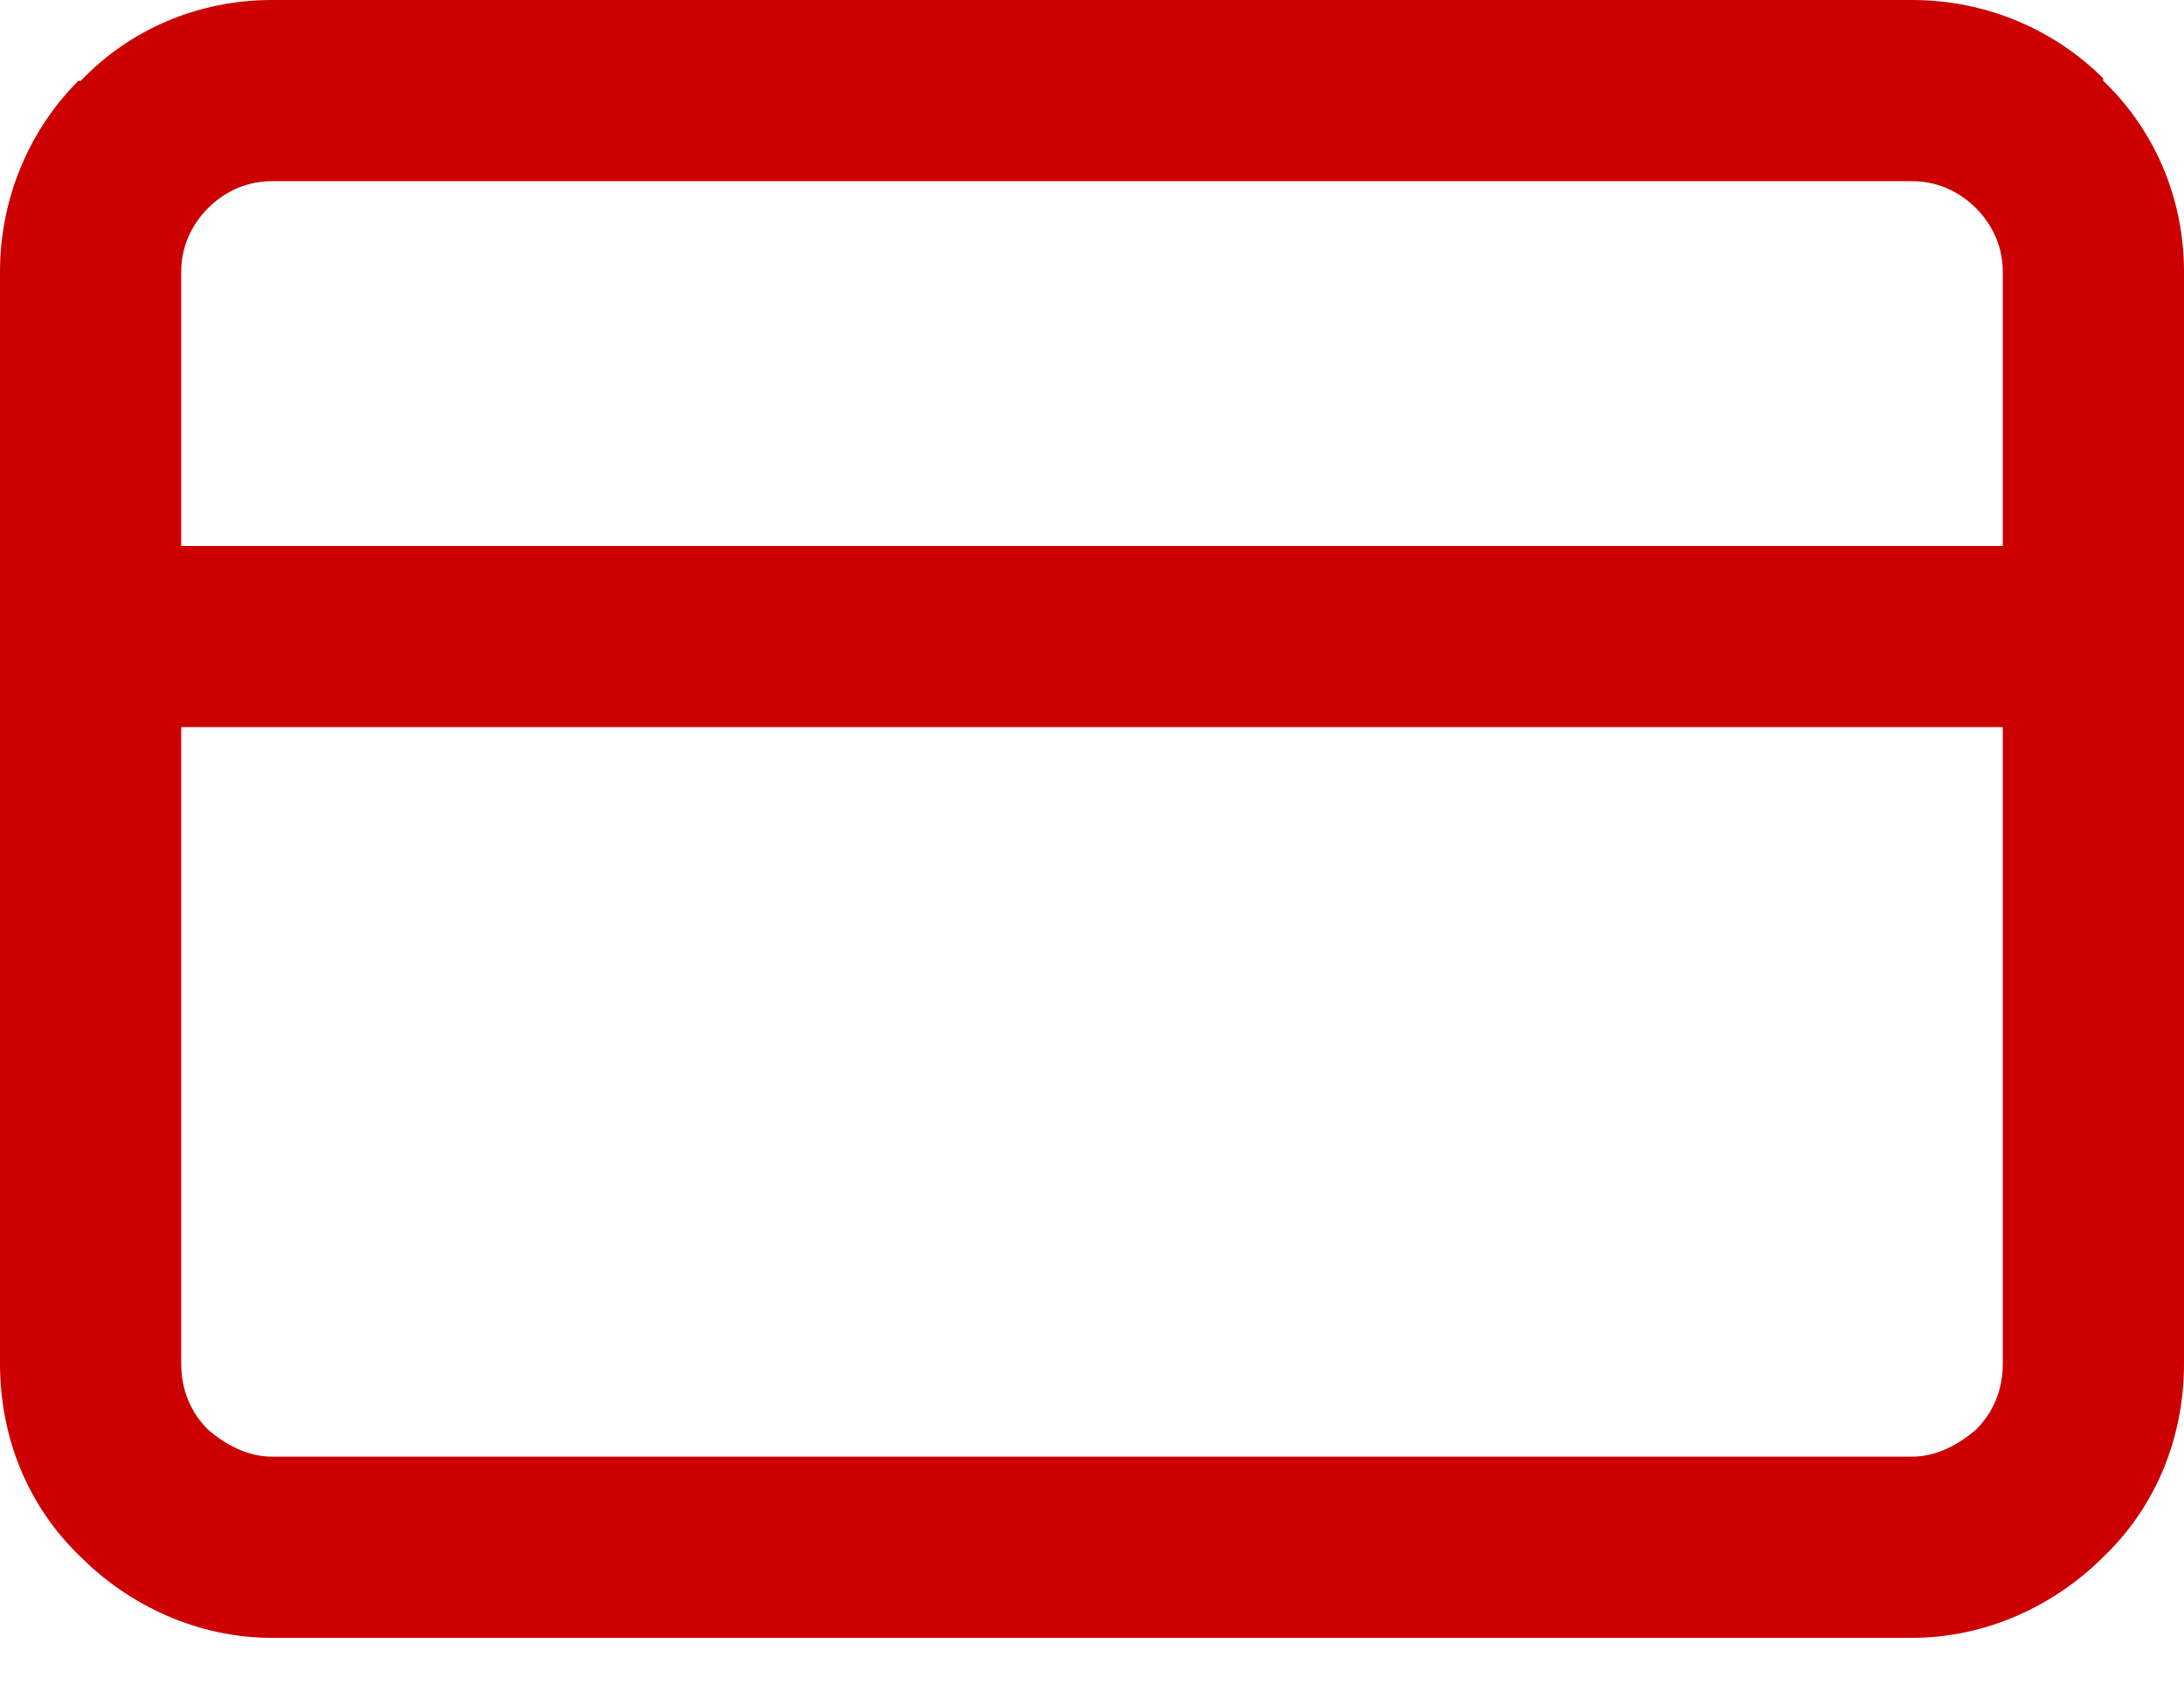<svg width="35" height="27" viewBox="0 0 35 27" fill="none" xmlns="http://www.w3.org/2000/svg">
<path d="M30.645 2.904H4.355C3.963 2.904 3.61 3.061 3.335 3.335C3.061 3.61 2.904 3.963 2.904 4.355V8.75H32.096V4.355C32.096 3.963 31.939 3.61 31.665 3.335C31.39 3.061 31.037 2.904 30.645 2.904ZM2.904 11.654V21.855C2.904 22.287 3.061 22.64 3.335 22.915C3.61 23.15 3.963 23.346 4.355 23.346H30.645C31.037 23.346 31.39 23.15 31.665 22.915C31.939 22.64 32.096 22.287 32.096 21.855V11.654H2.904ZM4.355 0H30.645C31.822 0 32.92 0.471 33.705 1.256V1.295C34.529 2.08 35 3.178 35 4.355V10.202V21.855C35 23.072 34.529 24.17 33.705 24.955C32.92 25.74 31.822 26.25 30.645 26.25H4.355C3.178 26.25 2.08 25.74 1.295 24.955C0.471 24.17 0 23.072 0 21.855V10.202V4.355C0 3.178 0.471 2.08 1.256 1.295H1.295C2.08 0.471 3.178 0 4.355 0Z" fill="#CC0000"/>
</svg>
